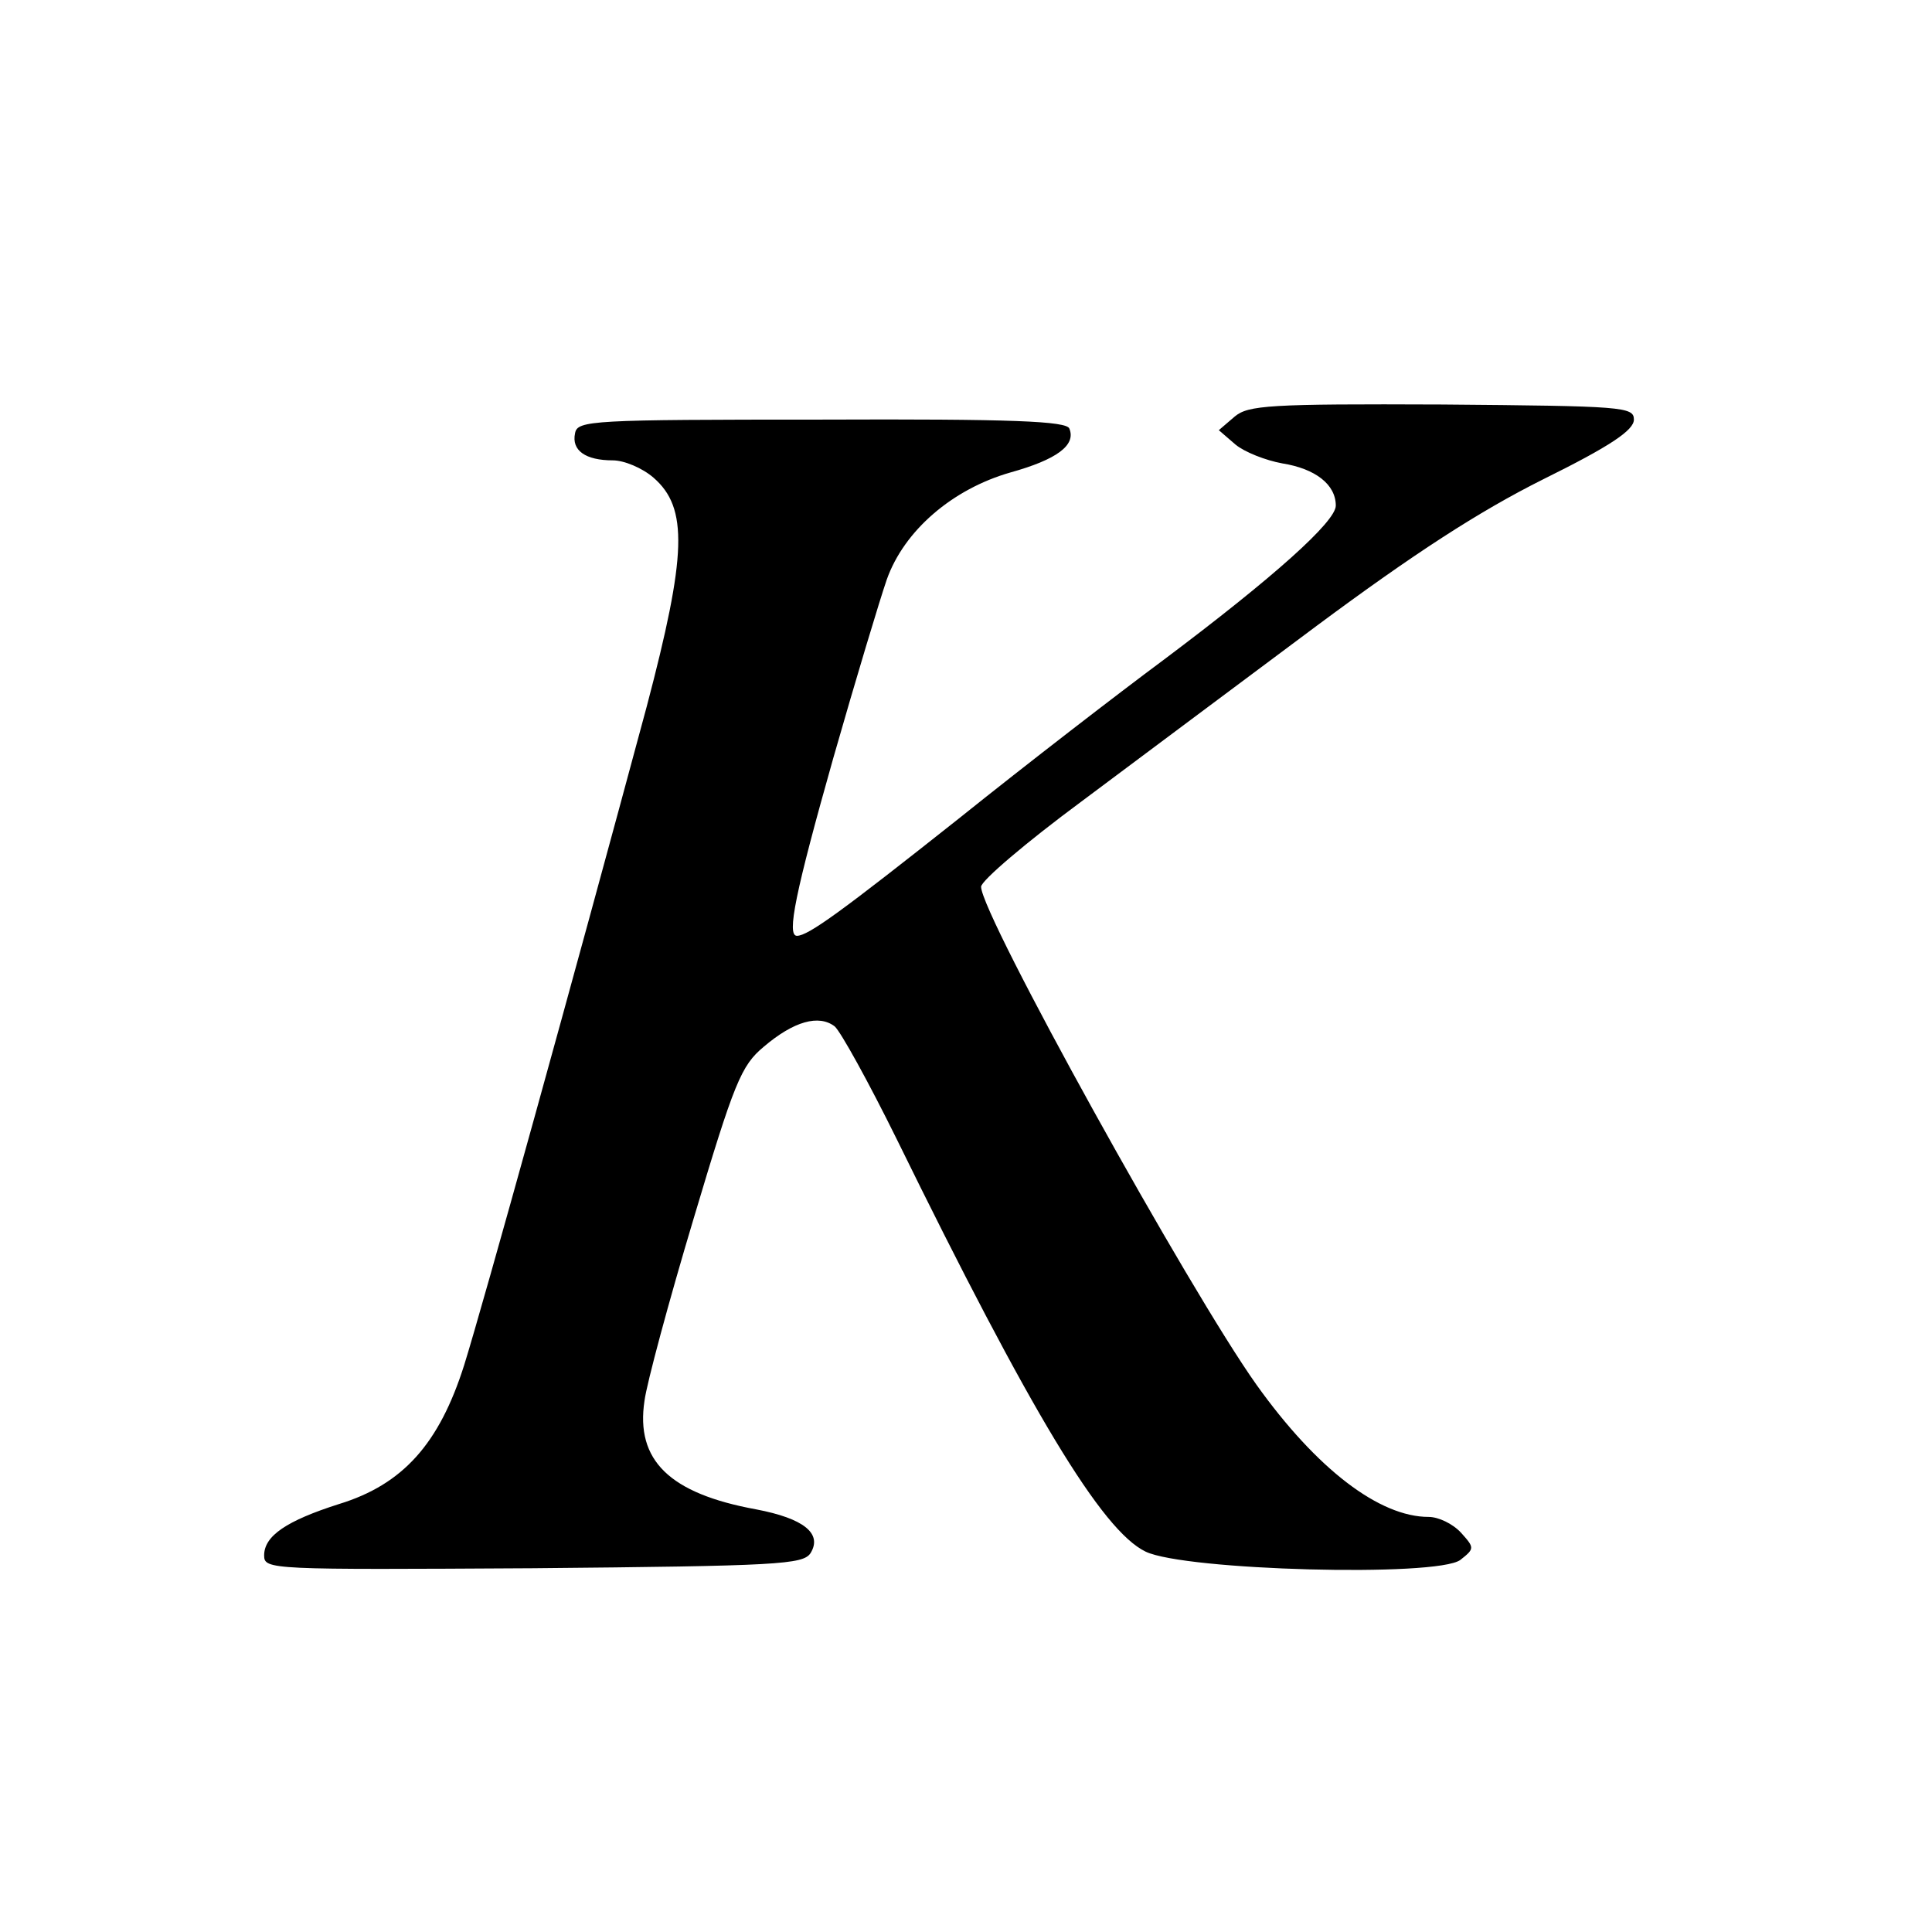 <svg version="1" xmlns="http://www.w3.org/2000/svg" width="341.333" height="341.333" viewBox="0 0 256 256"><path d="M163.6 55.2l-2.1 1.8 2.2 1.9c1.2 1 4 2.1 6.2 2.5 4.4.7 7.1 2.8 7.1 5.6 0 2.1-8.1 9.4-22.9 20.5-5.8 4.3-18 13.7-27.1 21-15.4 12.2-19.9 15.5-21.4 15.5-1.4 0-.2-5.8 4.8-23.5 3-10.5 6.2-21.1 7.1-23.7 2.3-6.5 8.7-12 16.4-14.2 6.1-1.7 8.7-3.6 7.8-5.8-.3-1-7.6-1.3-32.8-1.2-30.5 0-32.4.1-32.7 1.8-.5 2.3 1.4 3.6 5 3.6 1.5 0 3.9 1 5.4 2.3 4.6 4 4.4 10.2-.9 30.3-9.8 36.4-21.7 79.3-24.2 87.3-3.3 10.4-8.1 15.8-16.6 18.4-6.9 2.2-9.9 4.2-9.9 6.8 0 1.9.8 1.9 35.6 1.7 32.6-.3 35.8-.5 36.8-2 1.6-2.6-.9-4.6-7.2-5.8-11.5-2.1-16-6.5-14.8-14.4.3-2.3 3.2-13.1 6.5-24.1 5.4-18.1 6.3-20.3 9.3-22.8 4-3.4 7.3-4.3 9.4-2.7.8.7 4.5 7.4 8.2 14.9 17.8 36.3 27.2 51.9 33 54.7 5.2 2.5 38.6 3.4 41.7 1.1 1.9-1.5 1.9-1.6.1-3.6-1.1-1.2-3-2.1-4.3-2.1-6.5 0-14.8-6.3-22.8-17.5-8.9-12.5-36.5-62.3-36.5-66 0-.8 6-5.9 13.3-11.3 7.2-5.4 21.3-15.9 31.2-23.3 12.8-9.5 21.4-15.1 30-19.4 8.9-4.4 12-6.5 12-7.9 0-1.7-1.4-1.8-25.4-2-23-.1-25.7.1-27.5 1.6z"/></svg>